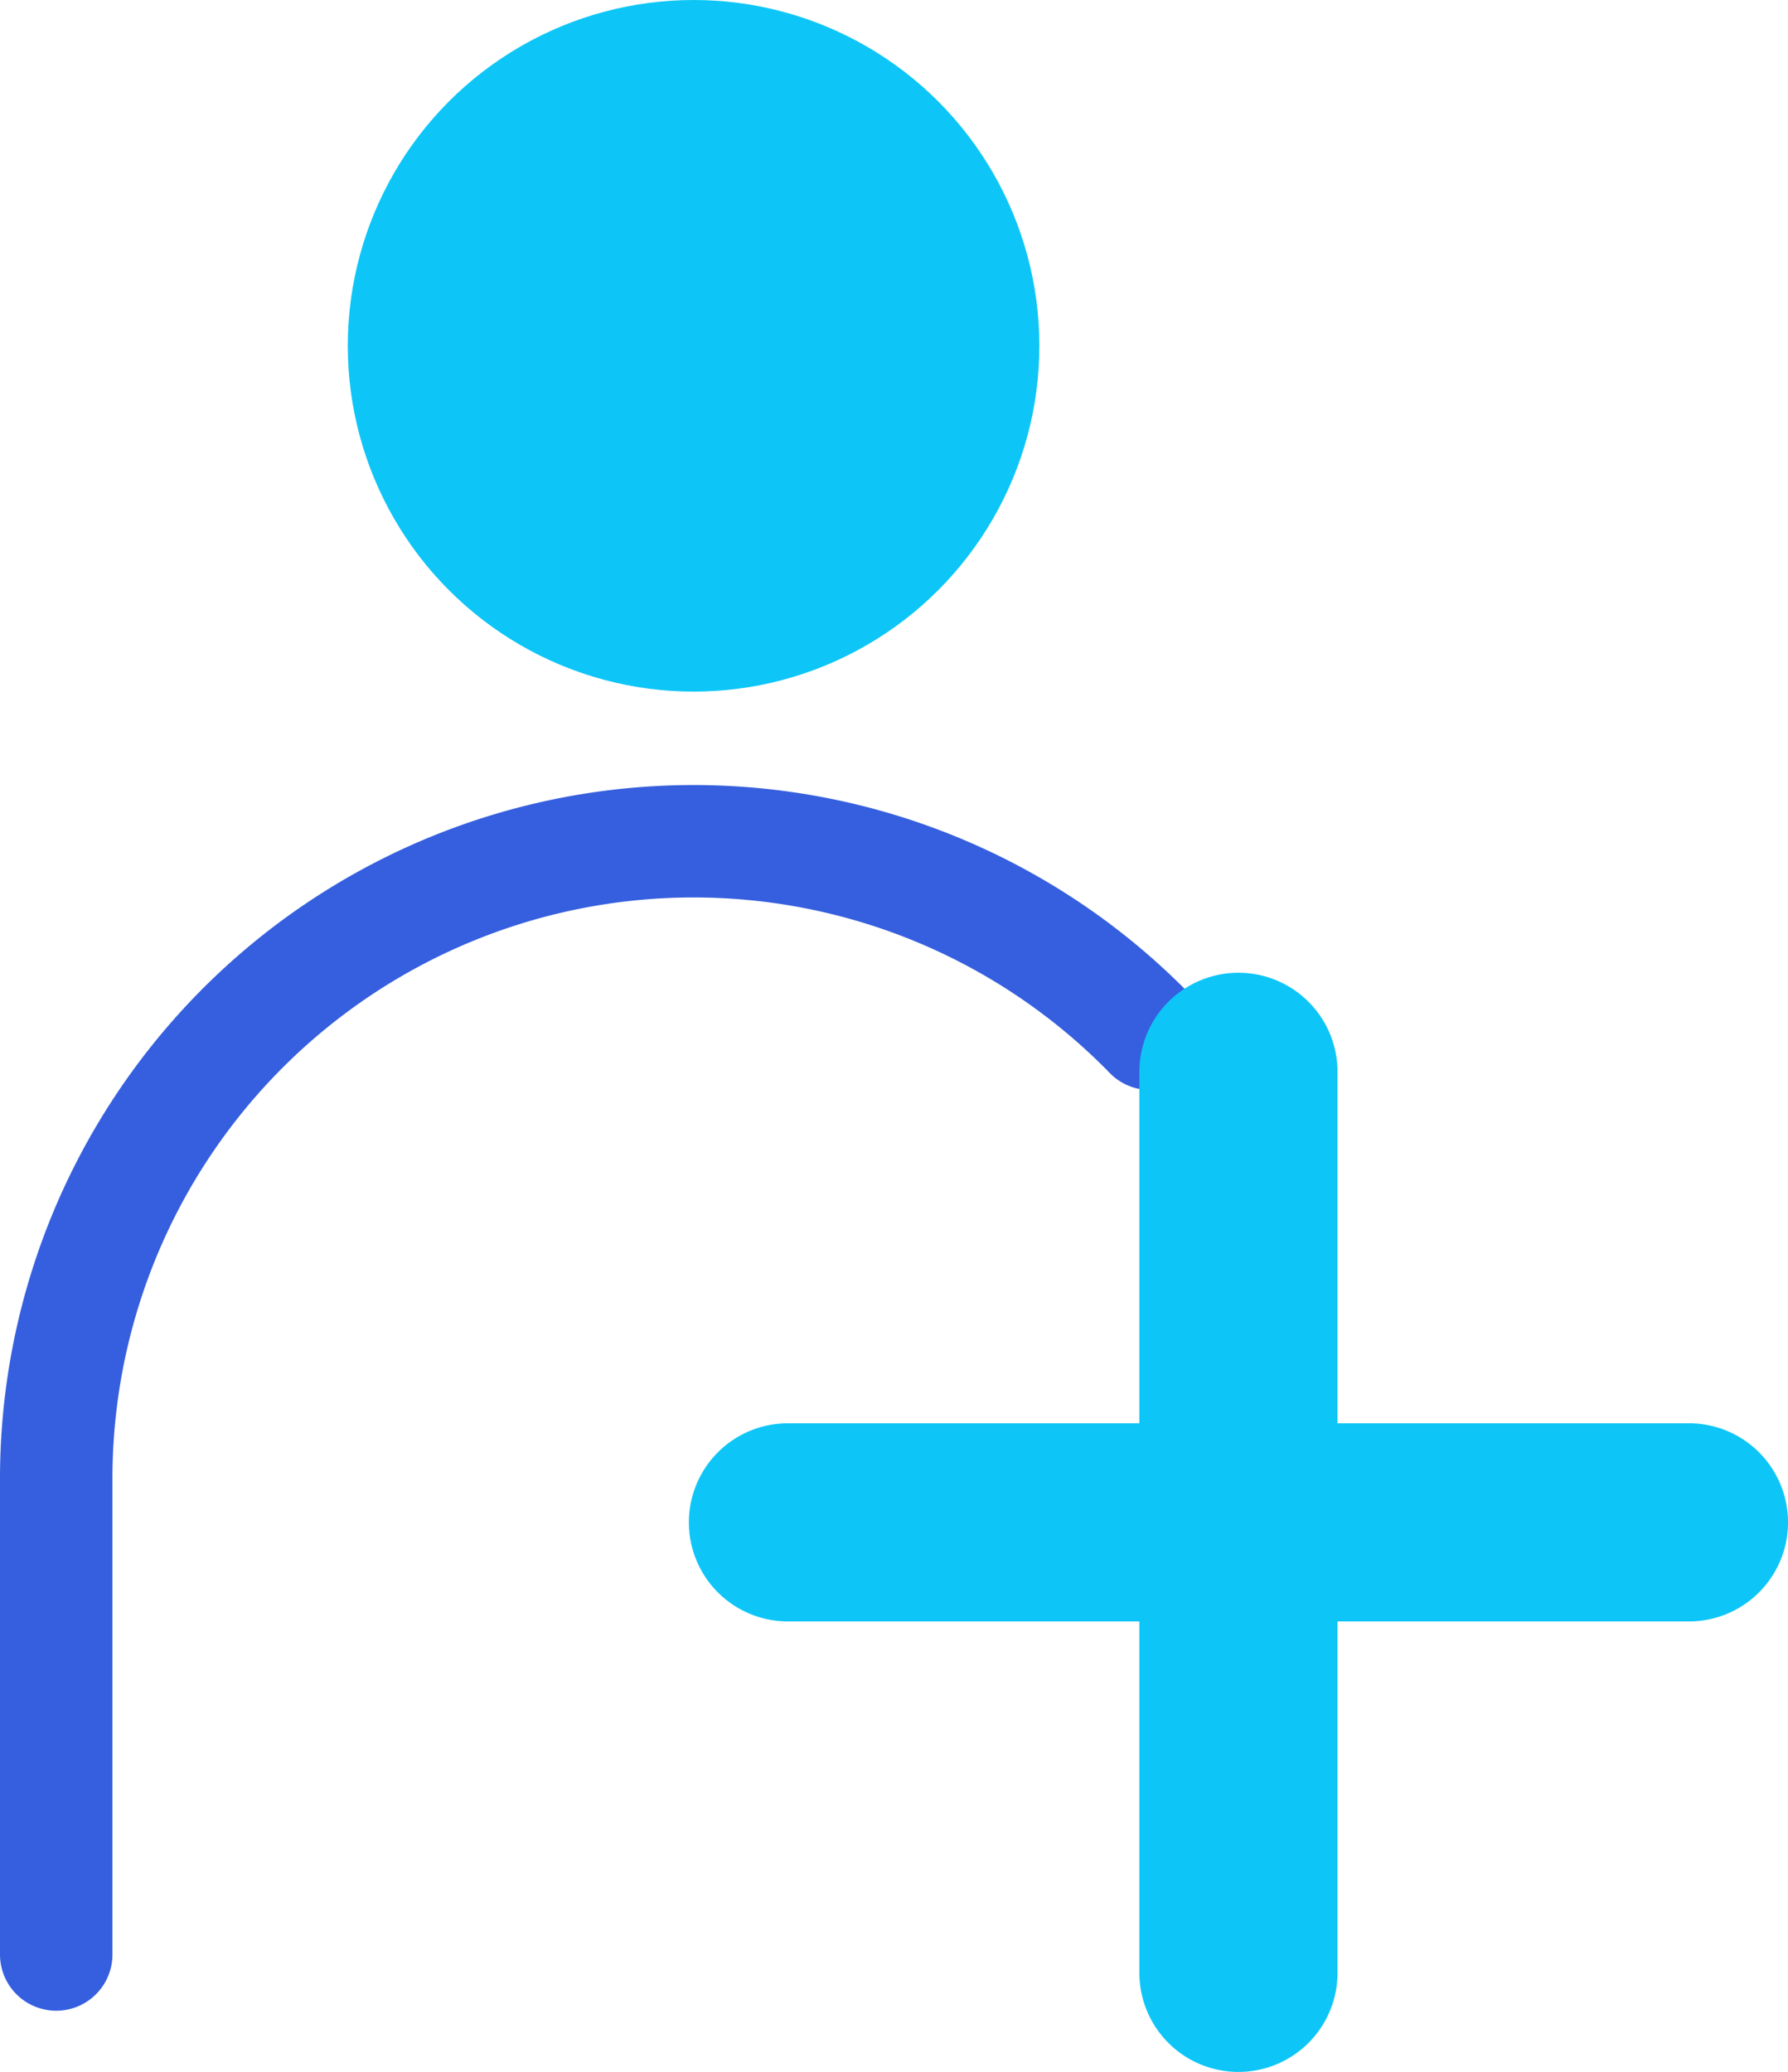<svg xmlns="http://www.w3.org/2000/svg" width="36.666" height="42.487" viewBox="0 0 36.666 42.487">
  <g id="그룹_16" data-name="그룹 16" transform="translate(-237.108 -230.675)">
    <g id="그룹_11" data-name="그룹 11" transform="translate(244.24 230.675)">
      <circle id="타원_1" data-name="타원 1" cx="7.091" cy="7.091" r="7.091" transform="translate(0)" fill="#0dc6f7"/>
    </g>
    <g id="그룹_12" data-name="그룹 12" transform="translate(237.108 246.773)">
      <path id="패스_12" data-name="패스 12" d="M238.261,315.868a1.153,1.153,0,0,1-1.153-1.153v-9.759a14.223,14.223,0,0,1,24.386-9.949,1.153,1.153,0,1,1-1.647,1.613,11.917,11.917,0,0,0-20.433,8.337v9.759A1.153,1.153,0,0,1,238.261,315.868Z" transform="translate(-237.108 -290.734)" fill="#355fde"/>
    </g>
    <g id="그룹_15" data-name="그룹 15" transform="translate(251.235 250.623)">
      <g id="그룹_13" data-name="그룹 13" transform="translate(9.238 0)">
        <path id="패스_13" data-name="패스 13" d="M326.309,327.637a2.031,2.031,0,0,1-2.031-2.031V307.129a2.031,2.031,0,0,1,4.063,0v18.476A2.031,2.031,0,0,1,326.309,327.637Z" transform="translate(-324.278 -305.098)" fill="#0dc6f7"/>
      </g>
      <g id="그룹_14" data-name="그룹 14" transform="translate(0 9.238)">
        <path id="패스_14" data-name="패스 14" d="M310.32,343.627H291.843a2.031,2.031,0,1,1,0-4.063H310.32a2.031,2.031,0,0,1,0,4.063Z" transform="translate(-289.812 -339.564)" fill="#0dc6f7"/>
      </g>
    </g>
  </g>
</svg>
